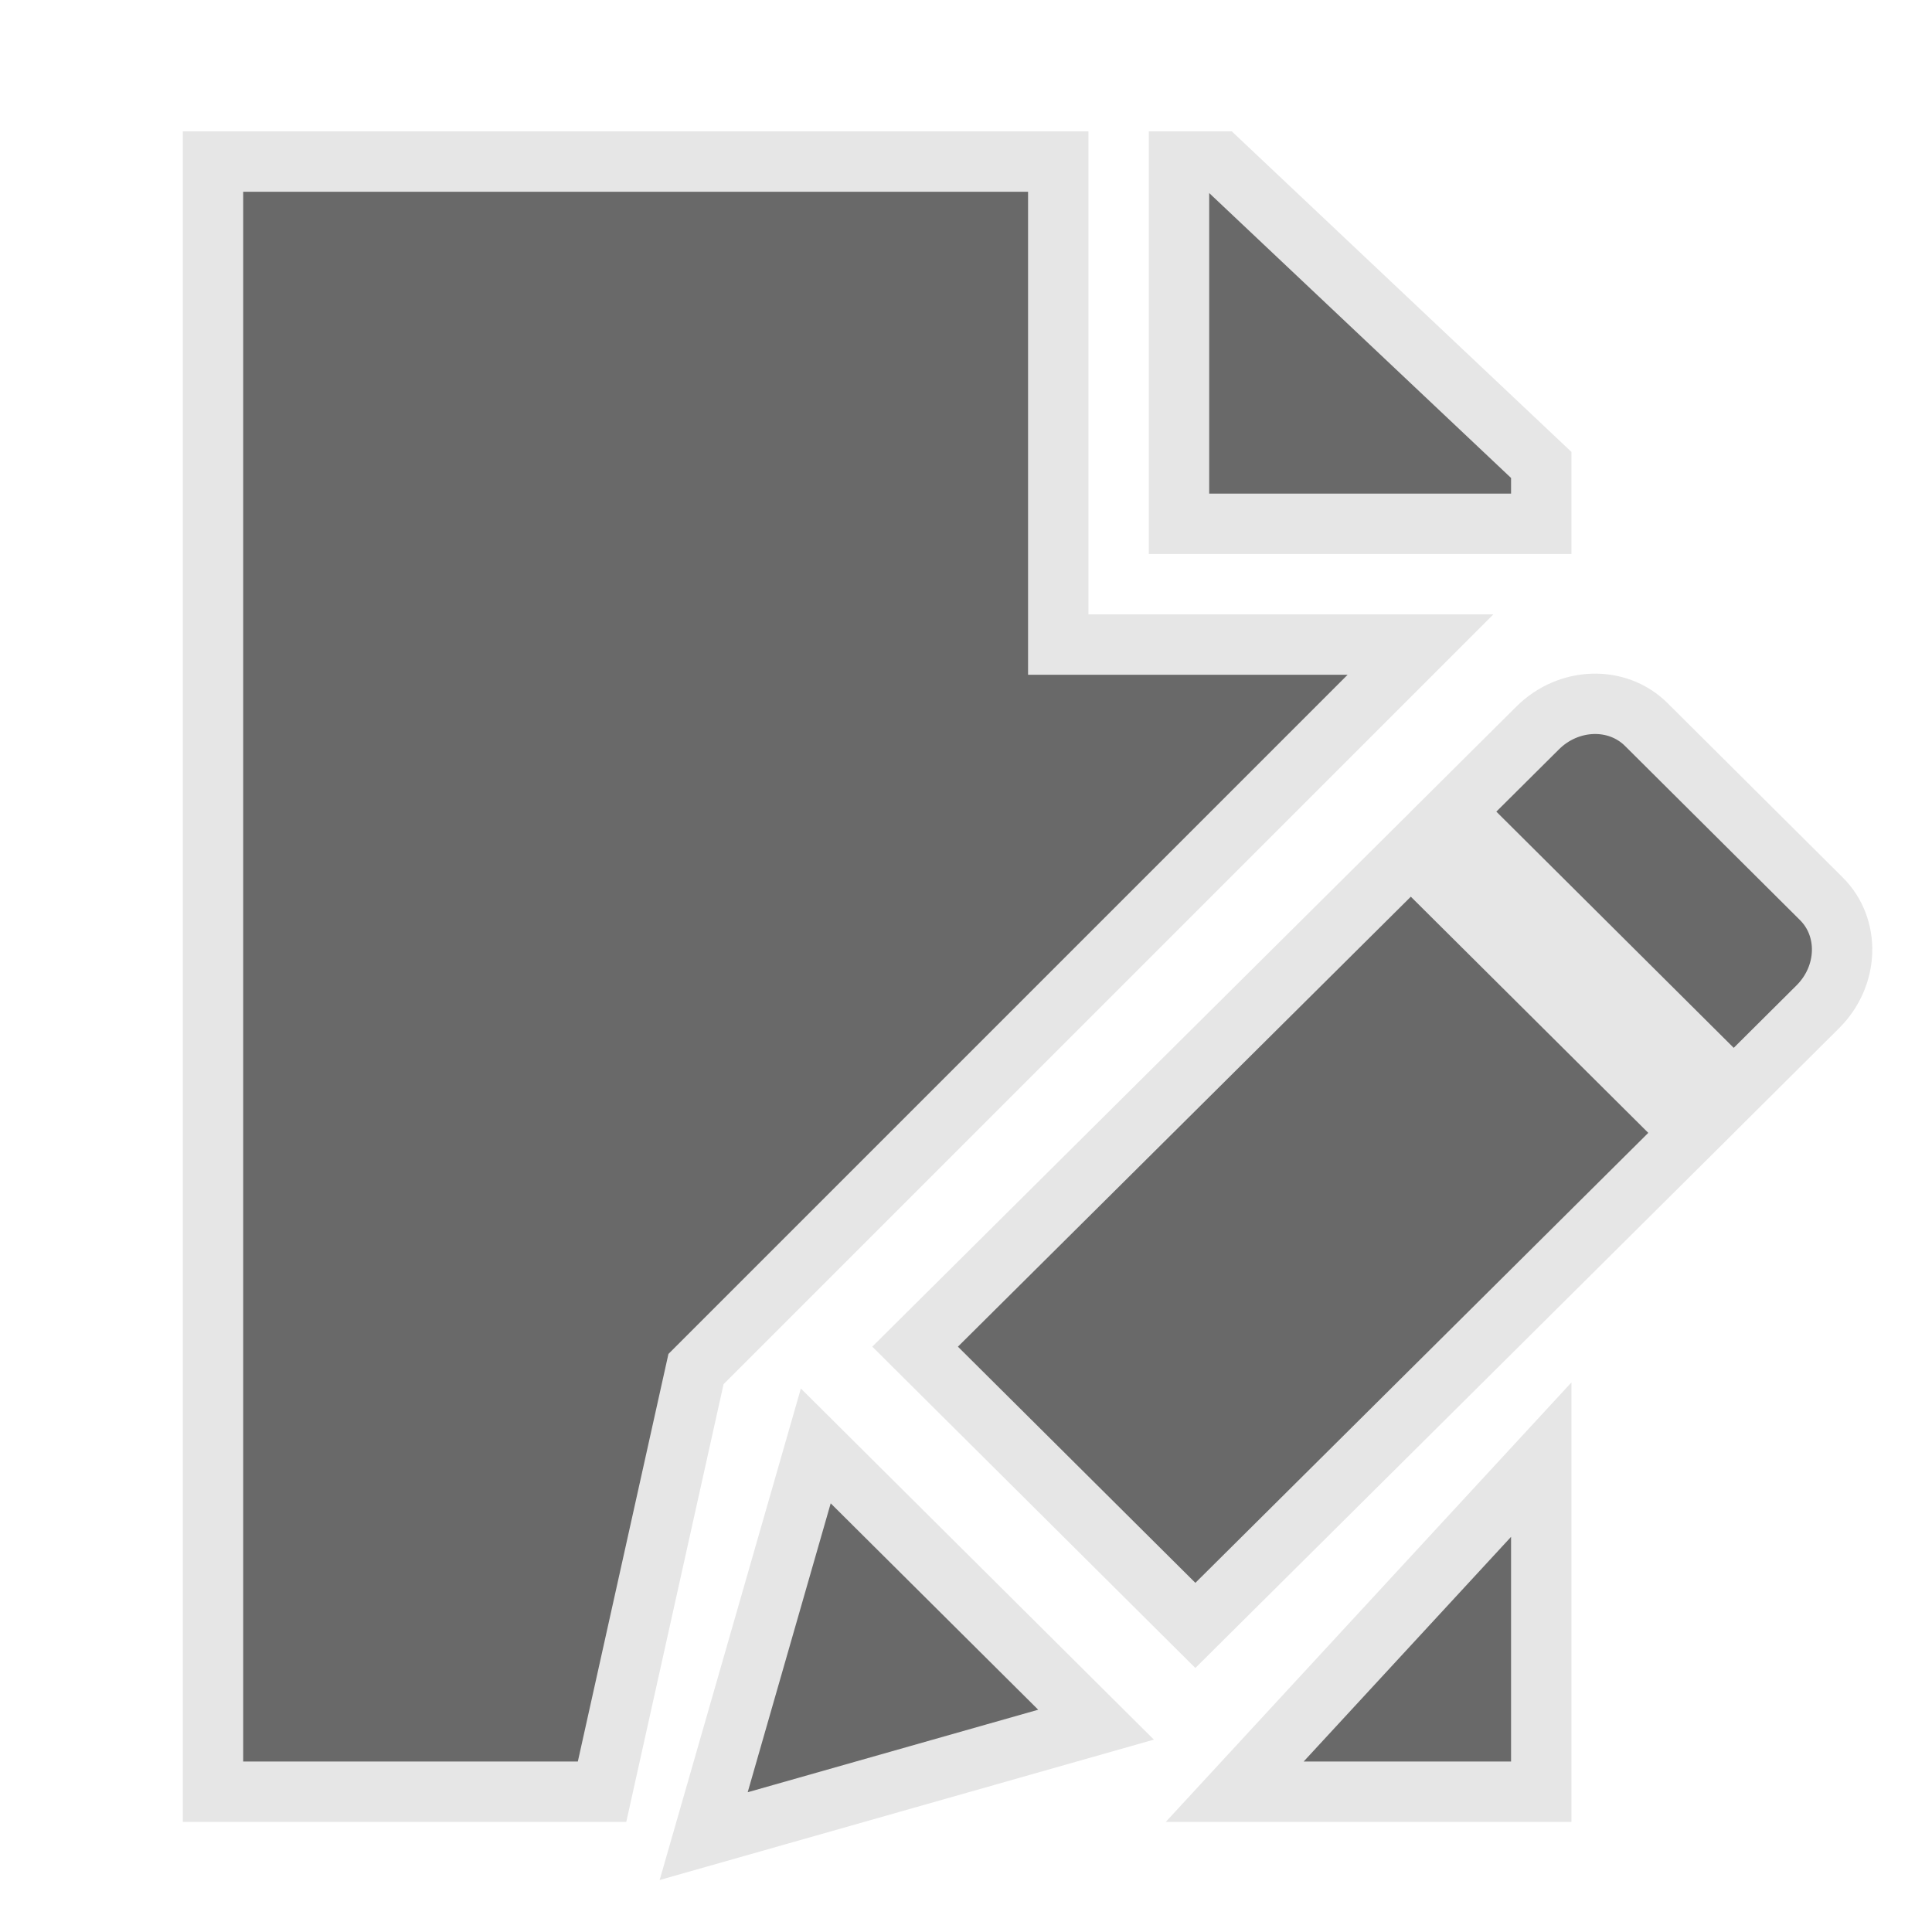 <?xml version="1.0" encoding="utf-8"?>
<!-- Generator: Adobe Illustrator 15.0.0, SVG Export Plug-In . SVG Version: 6.00 Build 0)  -->
<!DOCTYPE svg PUBLIC "-//W3C//DTD SVG 1.1//EN" "http://www.w3.org/Graphics/SVG/1.1/DTD/svg11.dtd">
<?xml-stylesheet type="text/css" href="../less/svg.css" ?>
<svg version="1.1" id="pixelegg_edit_leaf" xmlns="http://www.w3.org/2000/svg" xmlns:xlink="http://www.w3.org/1999/xlink" x="0px" y="0px"
	 width="32px" height="32px" viewBox="0 0 32 32" enable-background="new 0 0 32 32" xml:space="preserve">
<g>
	<g>
		<path fill="#696969" stroke="#E6E6E6" stroke-miterlimit="10" d="M25.528,7.701l-5.324-5.025h-0.676v6h6V7.701z M17.528,10.676v-8
			h-14v27h6.444l1.556-7l12-12H17.528z M25.528,29.676v-5.5l-5.077,5.5H25.528z M15.157,22.305l4.642,4.617l8.211-8.158
			l-4.642-4.617L15.157,22.305z M30.167,14.886L27.267,12c-0.481-0.478-1.287-0.453-1.799,0.058l-1.393,1.385l4.641,4.618
			l1.393-1.386C30.622,16.164,30.647,15.363,30.167,14.886z M11.655,30.412l6.499-1.846l-4.642-4.617L11.655,30.412z"/>
	</g>
</g>
</svg>

